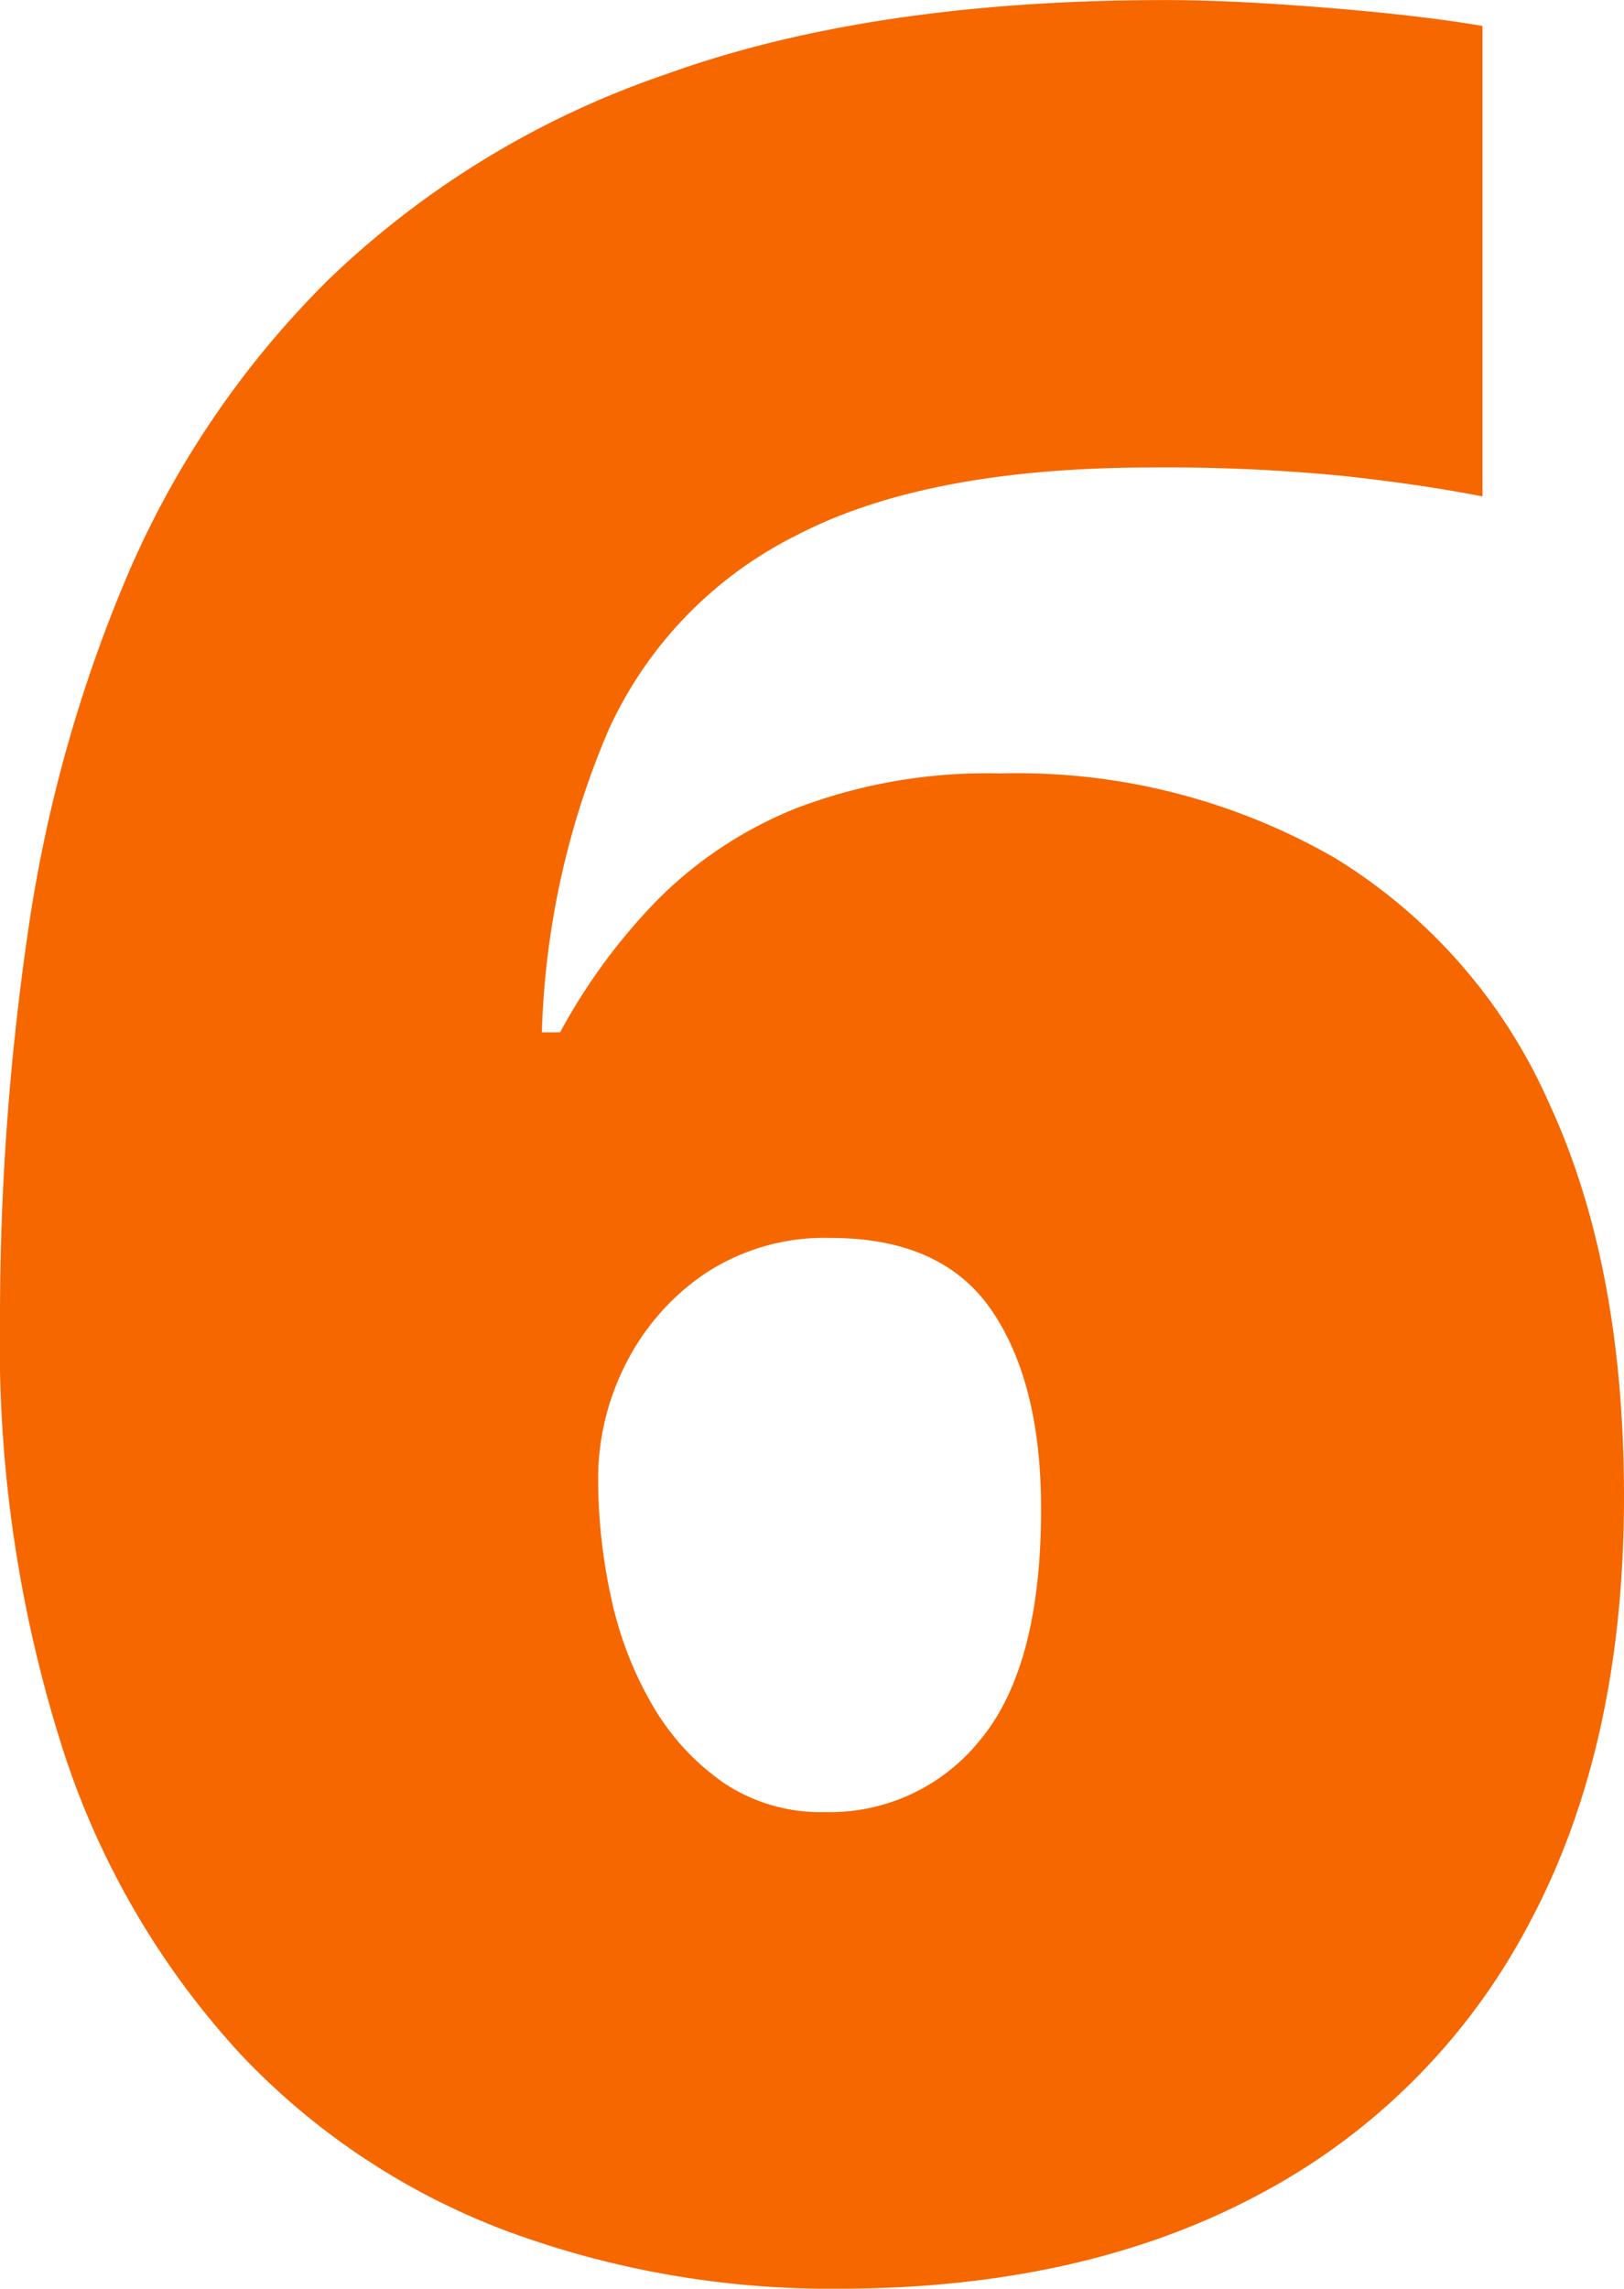 <svg xmlns="http://www.w3.org/2000/svg" width="81.64" height="115" viewBox="0 0 81.64 115"><path id="Pfad_88" data-name="Pfad 88" d="M.854,75.081A133.775,133.775,0,0,1,2.232,55.915,72.079,72.079,0,0,1,7.205,37.934a46.792,46.792,0,0,1,10.176-15,45.652,45.652,0,0,1,16.91-10.291Q44.62,8.9,59.464,8.9q3.29,0,8.034.383t7.881.918V33.84q-3.137-.612-7.039-1.033a91.365,91.365,0,0,0-9.564-.421q-11.324,0-17.866,3.4a20.37,20.37,0,0,0-9.449,9.755,41.625,41.625,0,0,0-3.367,15.226h.918a29.722,29.722,0,0,1,4.859-6.618,20.635,20.635,0,0,1,7.078-4.667,26.871,26.871,0,0,1,10.176-1.722,31.983,31.983,0,0,1,16.833,4.247A27.417,27.417,0,0,1,78.745,64.369q3.749,8.11,3.749,19.741,0,12.548-4.782,21.462a32.475,32.475,0,0,1-13.619,13.619q-8.837,4.706-21.08,4.706A46.9,46.9,0,0,1,26.3,120.989a35.6,35.6,0,0,1-13.39-8.914A41.275,41.275,0,0,1,4.03,96.849,66.975,66.975,0,0,1,.854,75.081Zm41.47,24.867a9.682,9.682,0,0,0,7.843-3.673Q53.19,92.6,53.19,84.722q0-6.351-2.487-9.985T42.631,71.1a10.9,10.9,0,0,0-6.351,1.8A11.977,11.977,0,0,0,32.3,77.453a12.676,12.676,0,0,0-1.377,5.739,27.952,27.952,0,0,0,.65,5.968,18.244,18.244,0,0,0,2.066,5.394,12.2,12.2,0,0,0,3.558,3.9A8.744,8.744,0,0,0,42.325,99.948Z" transform="translate(-0.854 -8.897)" fill="#f66700"></path></svg>